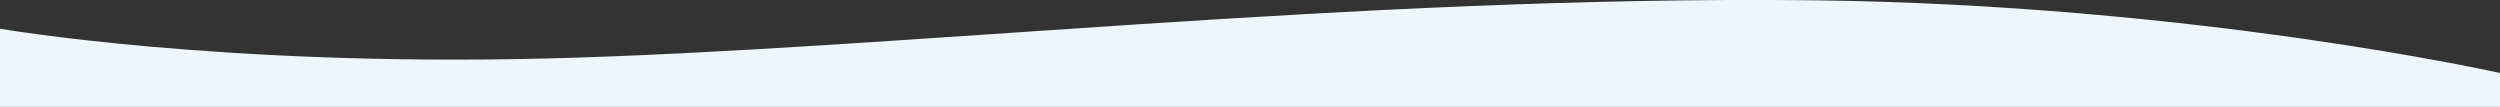 <?xml version="1.0" encoding="UTF-8"?> <svg xmlns="http://www.w3.org/2000/svg" width="1920" height="82.06" viewBox="0 0 1920 82.06"><rect x="0" y="0" width="1920" height="82.06" fill="#333333" stroke="none"/> <defs> <style> .cls-1 { fill: #eef6f9; fill-rule: evenodd; } </style> </defs> <path id="w4" class="cls-1" d="M0,3210s168.4,29.1,419.5,22.86c265.2-6.6,622.648-48.47,971.358-44.71C1684.78,3191.32,1920,3244,1920,3244v26H0v-60Z" transform="translate(0 -3187.94)"></path> </svg> 